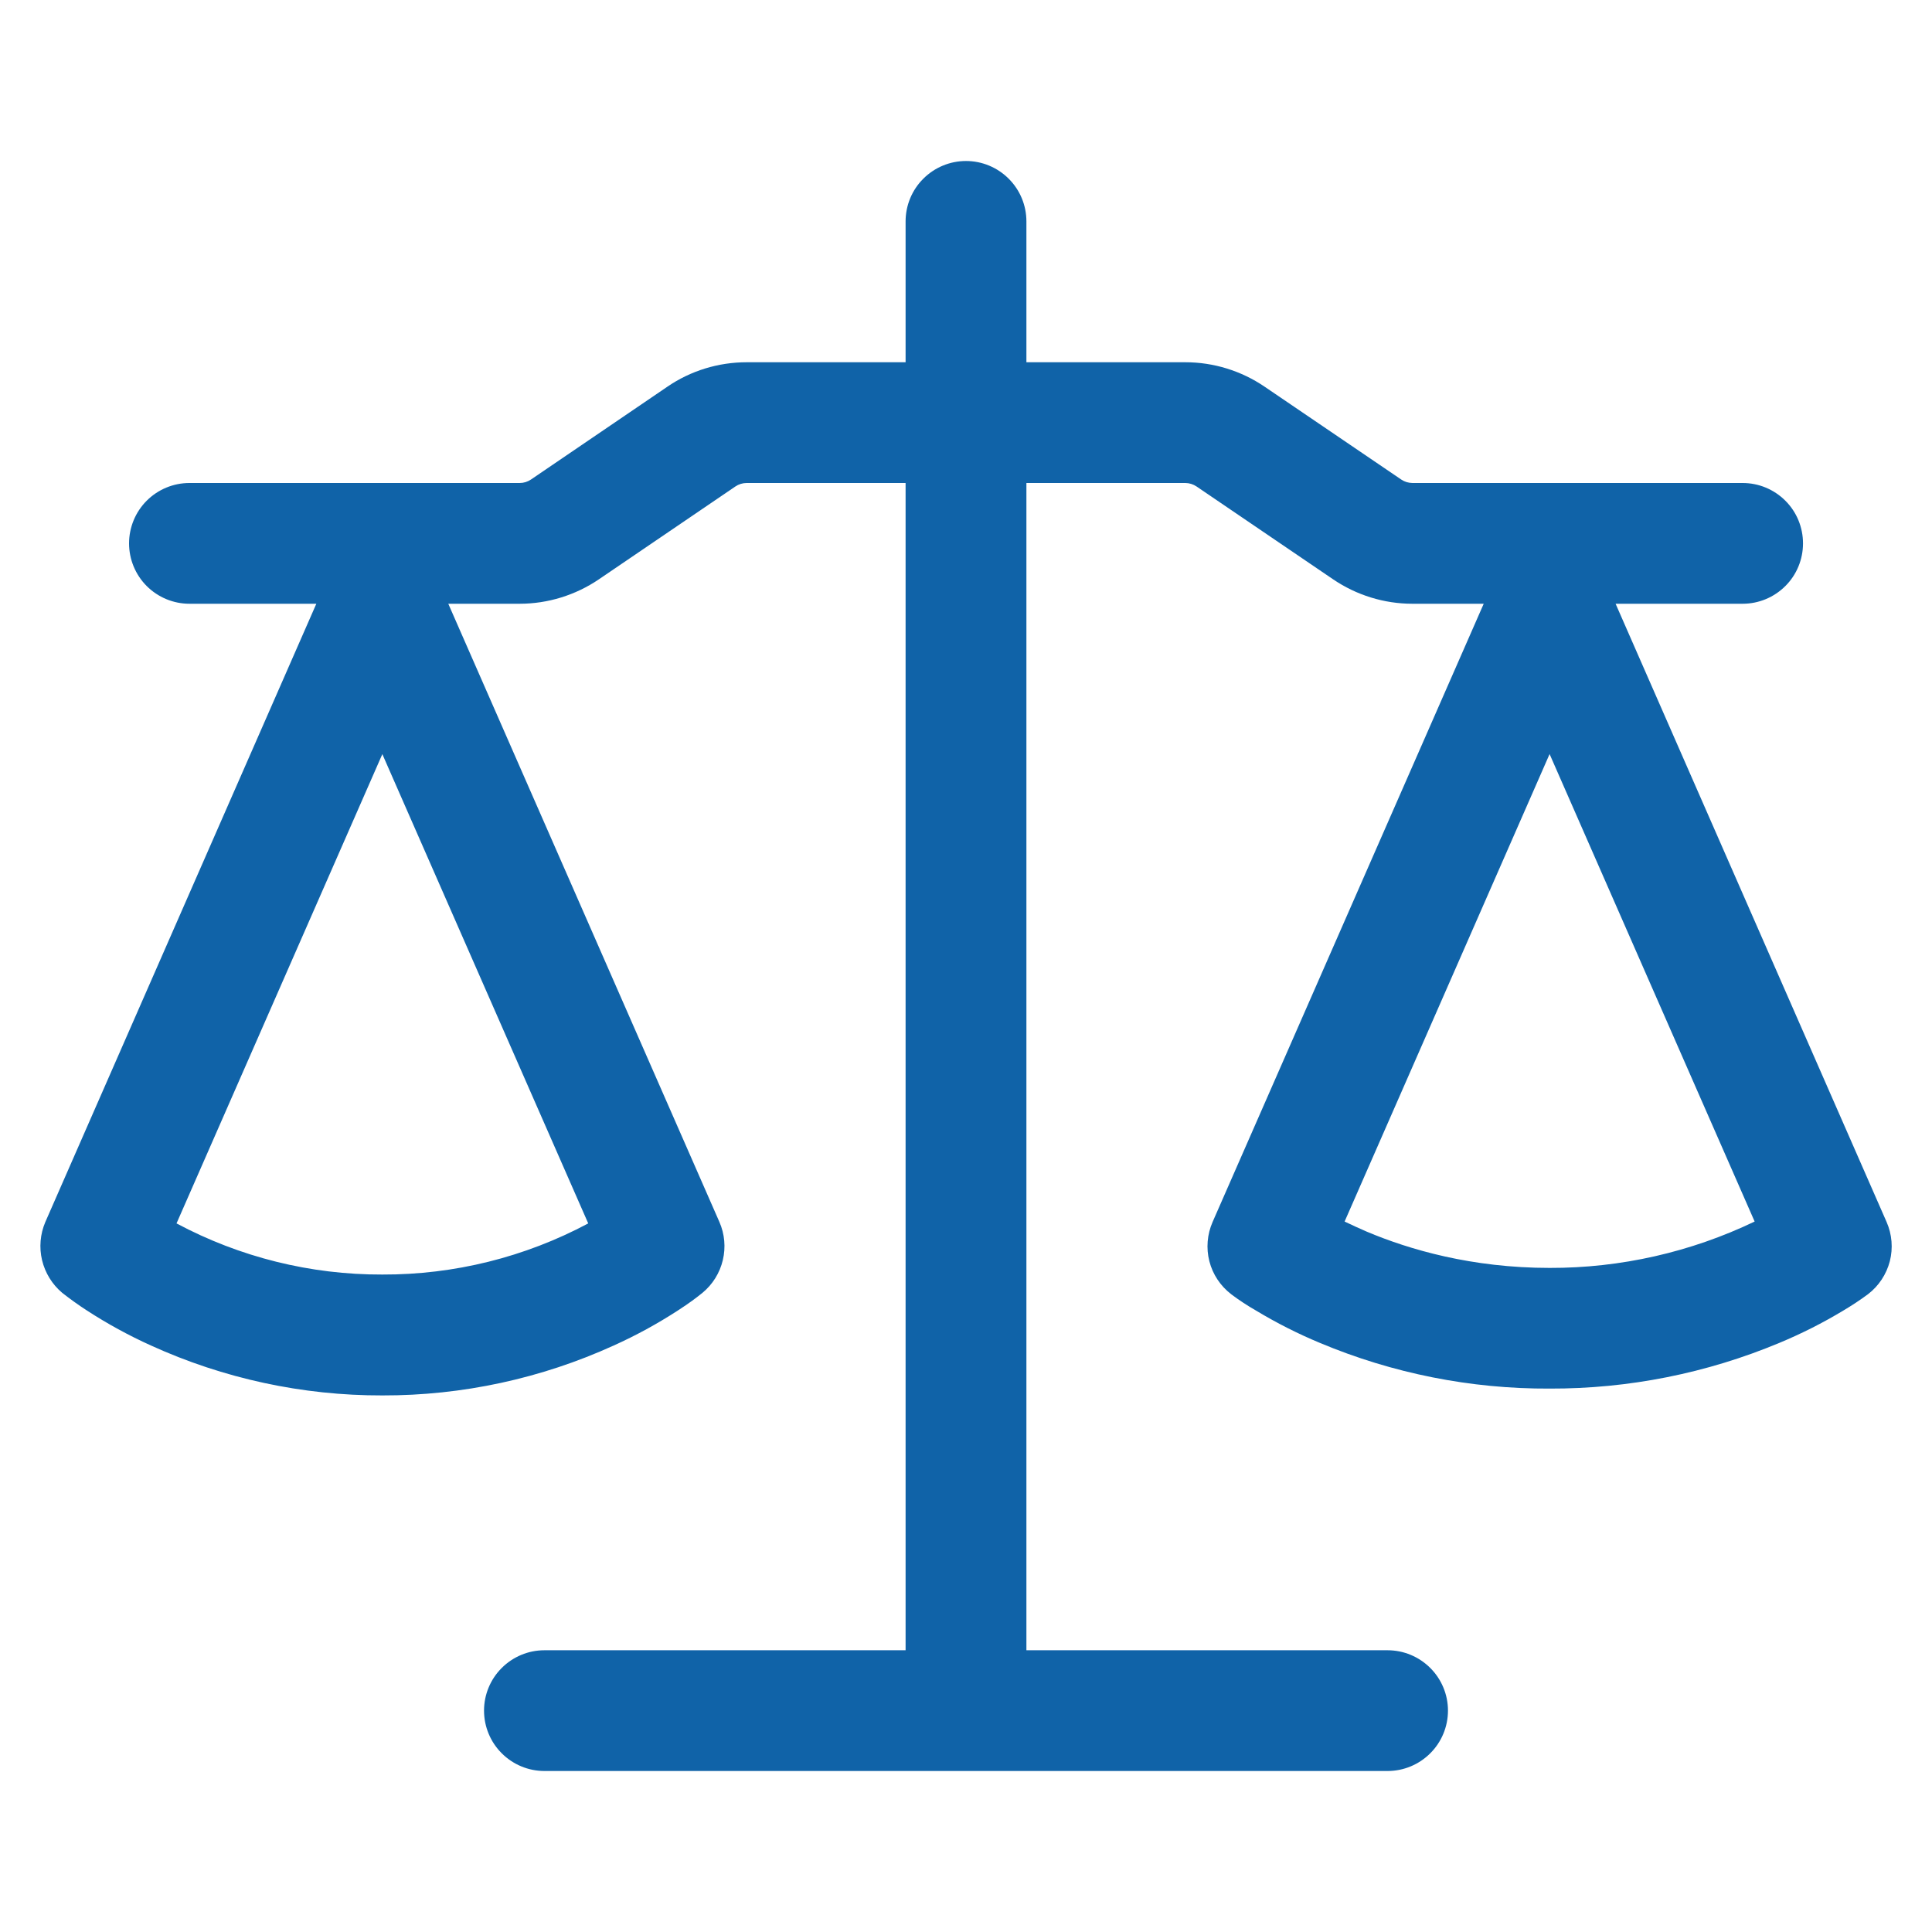 <svg width="30" height="30" viewBox="0 0 30 30" fill="none" xmlns="http://www.w3.org/2000/svg">
<path d="M15.938 3.438V5.625H18.406C18.845 5.625 19.274 5.758 19.636 6.004L21.758 7.446C21.81 7.481 21.868 7.499 21.933 7.5H27.06C27.309 7.5 27.547 7.599 27.723 7.775C27.899 7.95 27.997 8.189 27.997 8.438C27.997 8.686 27.899 8.925 27.723 9.1C27.547 9.276 27.309 9.375 27.06 9.375H25.087L29.295 18.975C29.379 19.167 29.397 19.382 29.345 19.585C29.292 19.788 29.174 19.967 29.008 20.095C28.883 20.188 28.753 20.273 28.62 20.352C28.303 20.543 27.974 20.709 27.633 20.851C26.502 21.324 25.288 21.566 24.062 21.562C22.837 21.568 21.624 21.326 20.494 20.852C20.153 20.71 19.823 20.543 19.506 20.352C19.373 20.276 19.245 20.192 19.122 20.1L19.116 20.095C18.95 19.967 18.831 19.788 18.779 19.585C18.727 19.382 18.745 19.167 18.829 18.975L23.039 9.375H21.931C21.492 9.375 21.064 9.242 20.701 8.996L18.58 7.554C18.528 7.519 18.467 7.5 18.405 7.5H15.938V25.625H21.546C21.795 25.625 22.033 25.724 22.209 25.9C22.385 26.075 22.484 26.314 22.484 26.562C22.484 26.811 22.385 27.05 22.209 27.225C22.033 27.401 21.795 27.5 21.546 27.5H8.454C8.205 27.5 7.967 27.401 7.791 27.225C7.615 27.05 7.516 26.811 7.516 26.562C7.516 26.314 7.615 26.075 7.791 25.9C7.967 25.724 8.205 25.625 8.454 25.625H14.062V7.5H11.594C11.531 7.5 11.47 7.519 11.419 7.554L9.299 8.996C8.936 9.242 8.507 9.375 8.069 9.375H6.961L11.171 18.975C11.253 19.162 11.271 19.369 11.224 19.567C11.177 19.765 11.067 19.943 10.91 20.073C10.81 20.154 10.71 20.23 10.523 20.351C10.207 20.556 9.876 20.737 9.532 20.892C8.404 21.406 7.178 21.671 5.937 21.668C4.697 21.671 3.471 21.406 2.342 20.892C1.999 20.737 1.668 20.556 1.352 20.351C1.219 20.265 1.091 20.173 0.966 20.075C0.81 19.944 0.701 19.766 0.653 19.568C0.606 19.37 0.624 19.162 0.704 18.975L4.912 9.375H2.941C2.693 9.375 2.454 9.276 2.278 9.1C2.103 8.925 2.004 8.686 2.004 8.438C2.004 8.189 2.103 7.95 2.278 7.775C2.454 7.599 2.693 7.5 2.941 7.5H8.069C8.132 7.5 8.191 7.482 8.245 7.446L10.364 6.004C10.726 5.756 11.156 5.625 11.595 5.625H14.062V3.438C14.062 3.189 14.161 2.95 14.337 2.775C14.513 2.599 14.751 2.5 15 2.5C15.249 2.5 15.487 2.599 15.663 2.775C15.839 2.95 15.938 3.189 15.938 3.438ZM2.741 18.997C3.725 19.522 4.823 19.795 5.937 19.791C7.052 19.795 8.15 19.522 9.134 18.997L5.937 11.71L2.741 18.997ZM20.879 18.968C20.981 19.017 21.096 19.07 21.223 19.125C21.885 19.404 22.854 19.688 24.062 19.688C25.164 19.691 26.253 19.444 27.246 18.968L24.062 11.709L20.879 18.968Z" fill="#1063A8"/>
</svg>
